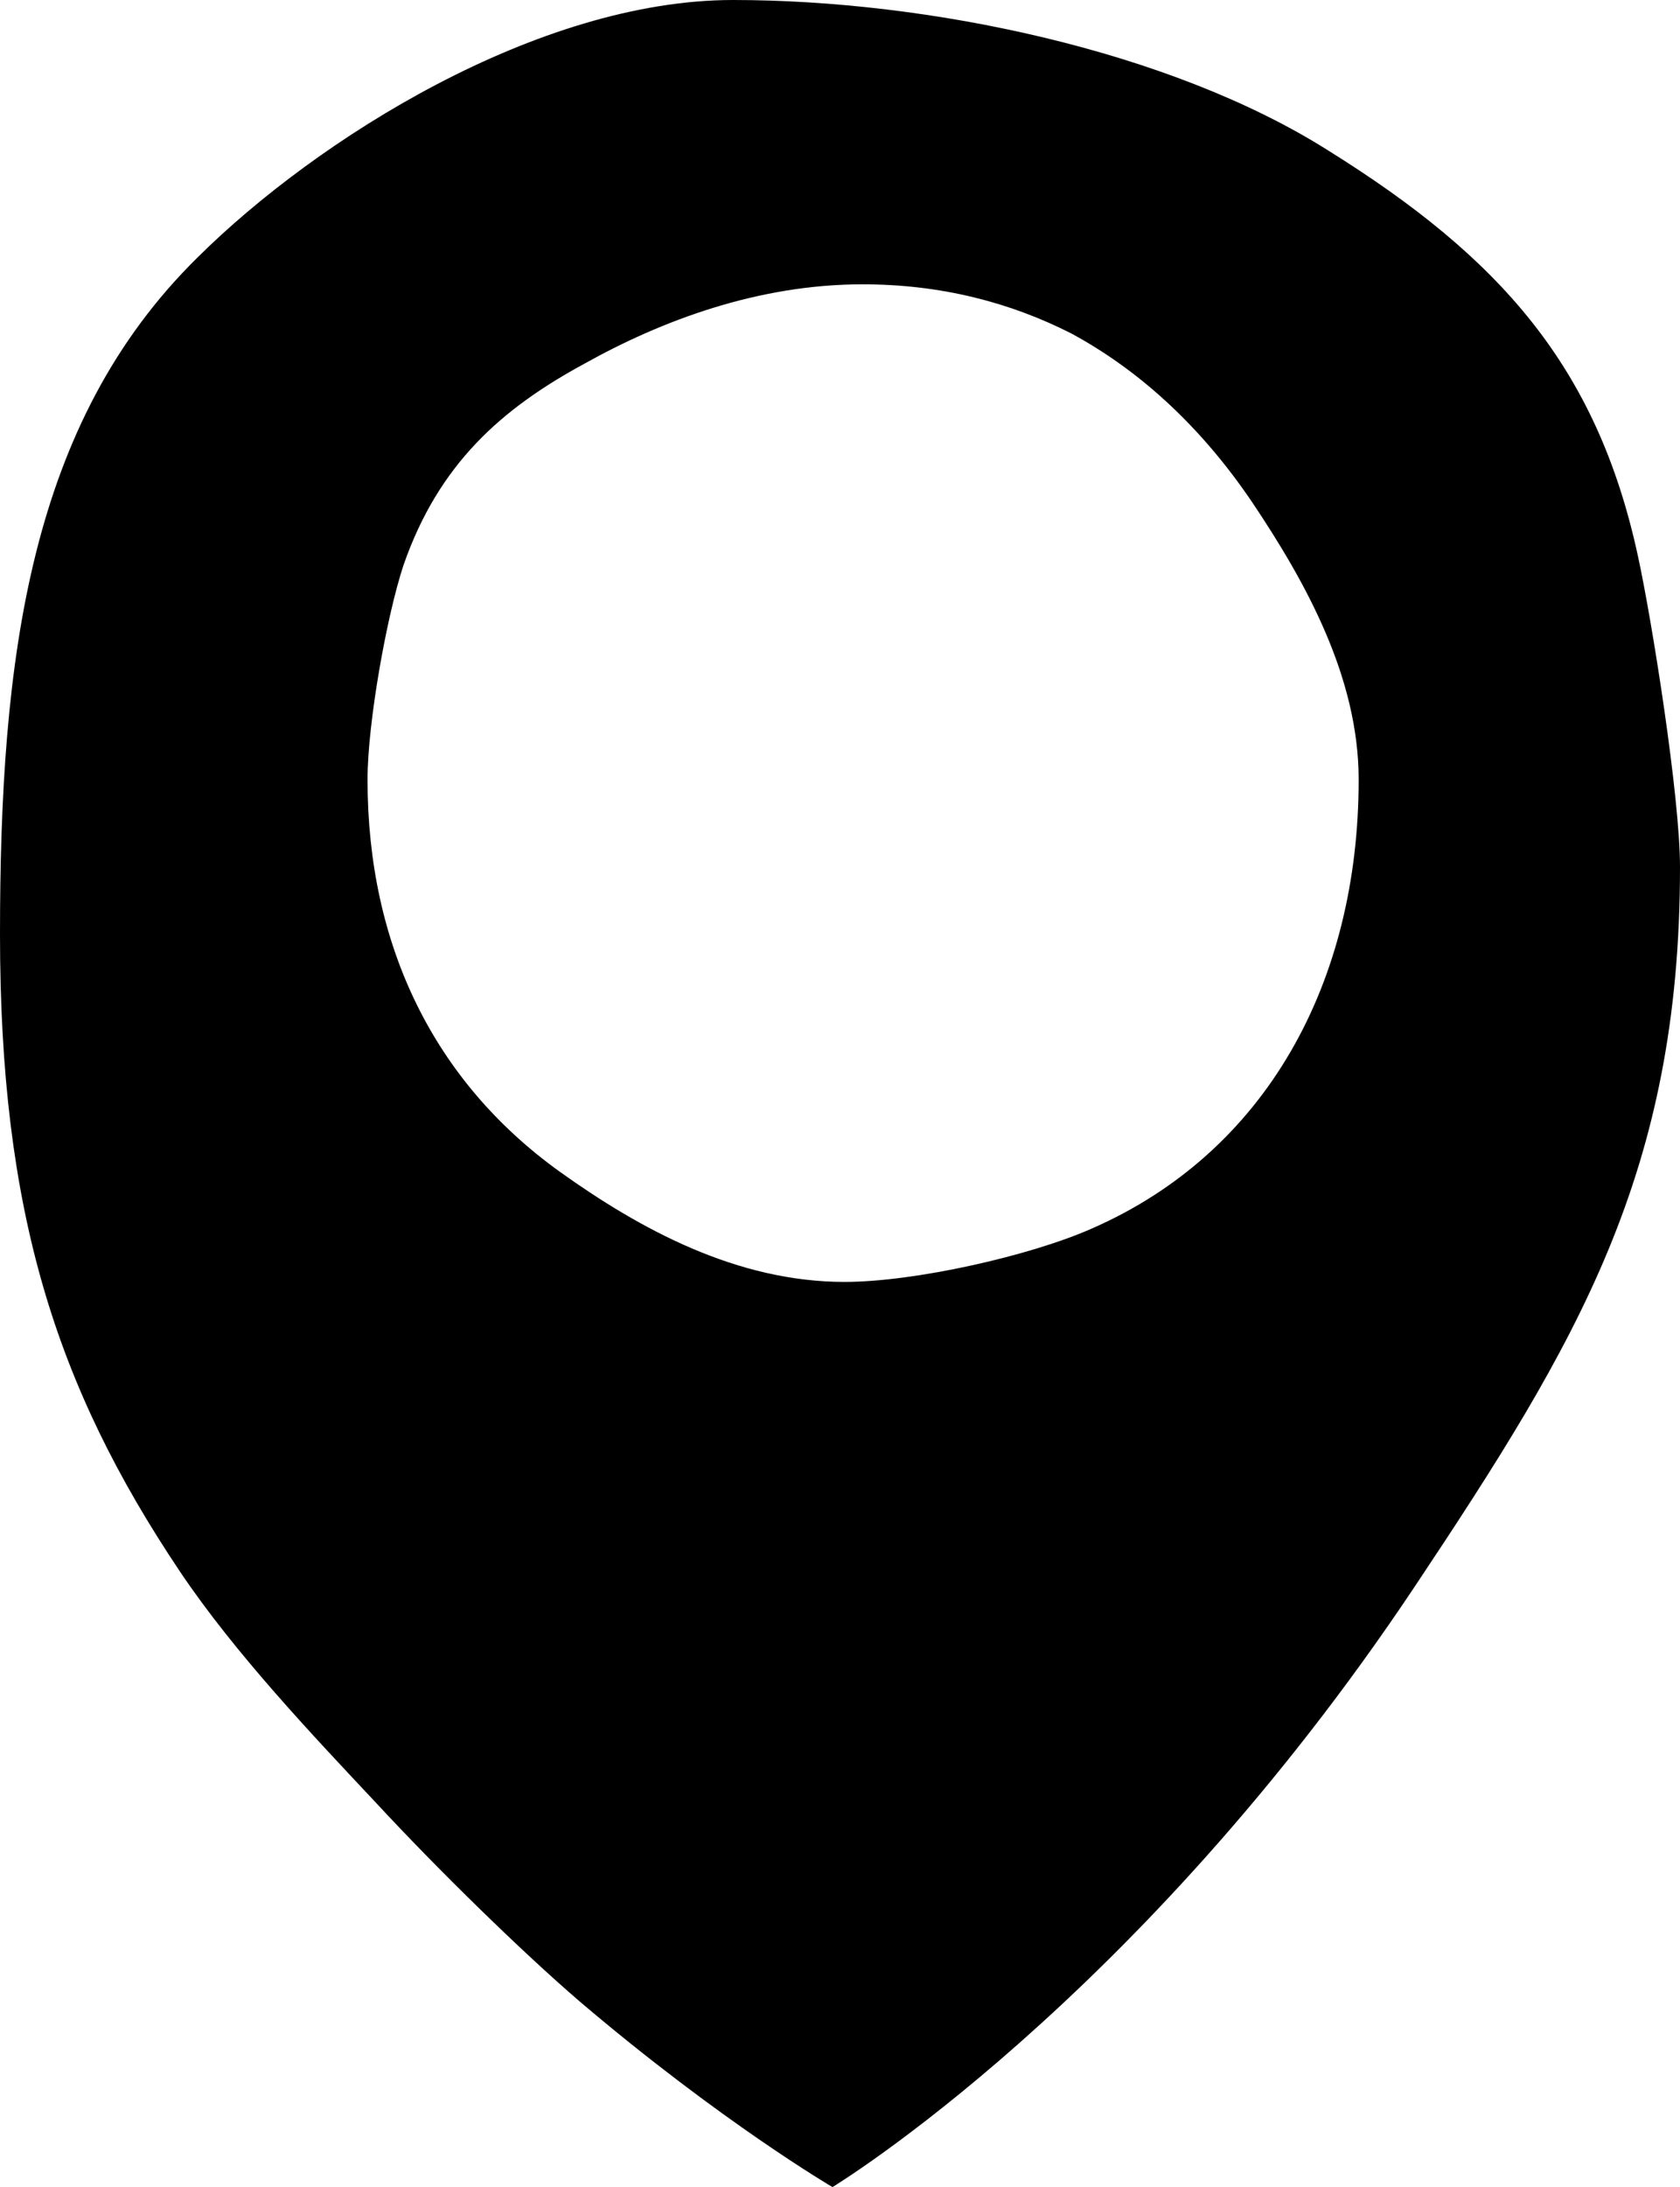 <?xml version="1.0" encoding="UTF-8"?> <svg xmlns="http://www.w3.org/2000/svg" id="a" data-name="Ebene 1" viewBox="0 0 16.73 21.77"><path d="M16.31,5.53c-.41-1.89-1.38-2.97-3.08-4.03-1.58-1-3.99-1.5-5.93-1.5S3.16,1.38,1.97,2.56C.29,4.21,0,6.55,0,9.3s.55,4.49,1.79,6.34c.55.82,1.34,1.65,1.95,2.3.62.67,1.46,1.49,2.03,1.98,1.41,1.2,2.52,1.85,2.52,1.85,0,0,3.04-1.84,5.8-5.98,1.62-2.43,2.64-4.12,2.64-7.16,0-.7-.28-2.46-.42-3.1ZM10.87,12.23c-.61.27-1.76.53-2.46.53-1.07,0-2.03-.52-2.84-1.1-1.25-.9-1.91-2.25-1.91-3.9,0-.56.19-1.63.36-2.14.35-1,.97-1.55,1.8-2,.77-.43,1.73-.79,2.77-.79.78,0,1.47.18,2.08.49.72.39,1.32.97,1.8,1.68.53.79,1.06,1.74,1.06,2.76,0,2.02-.92,3.71-2.66,4.47Z"></path></svg> 